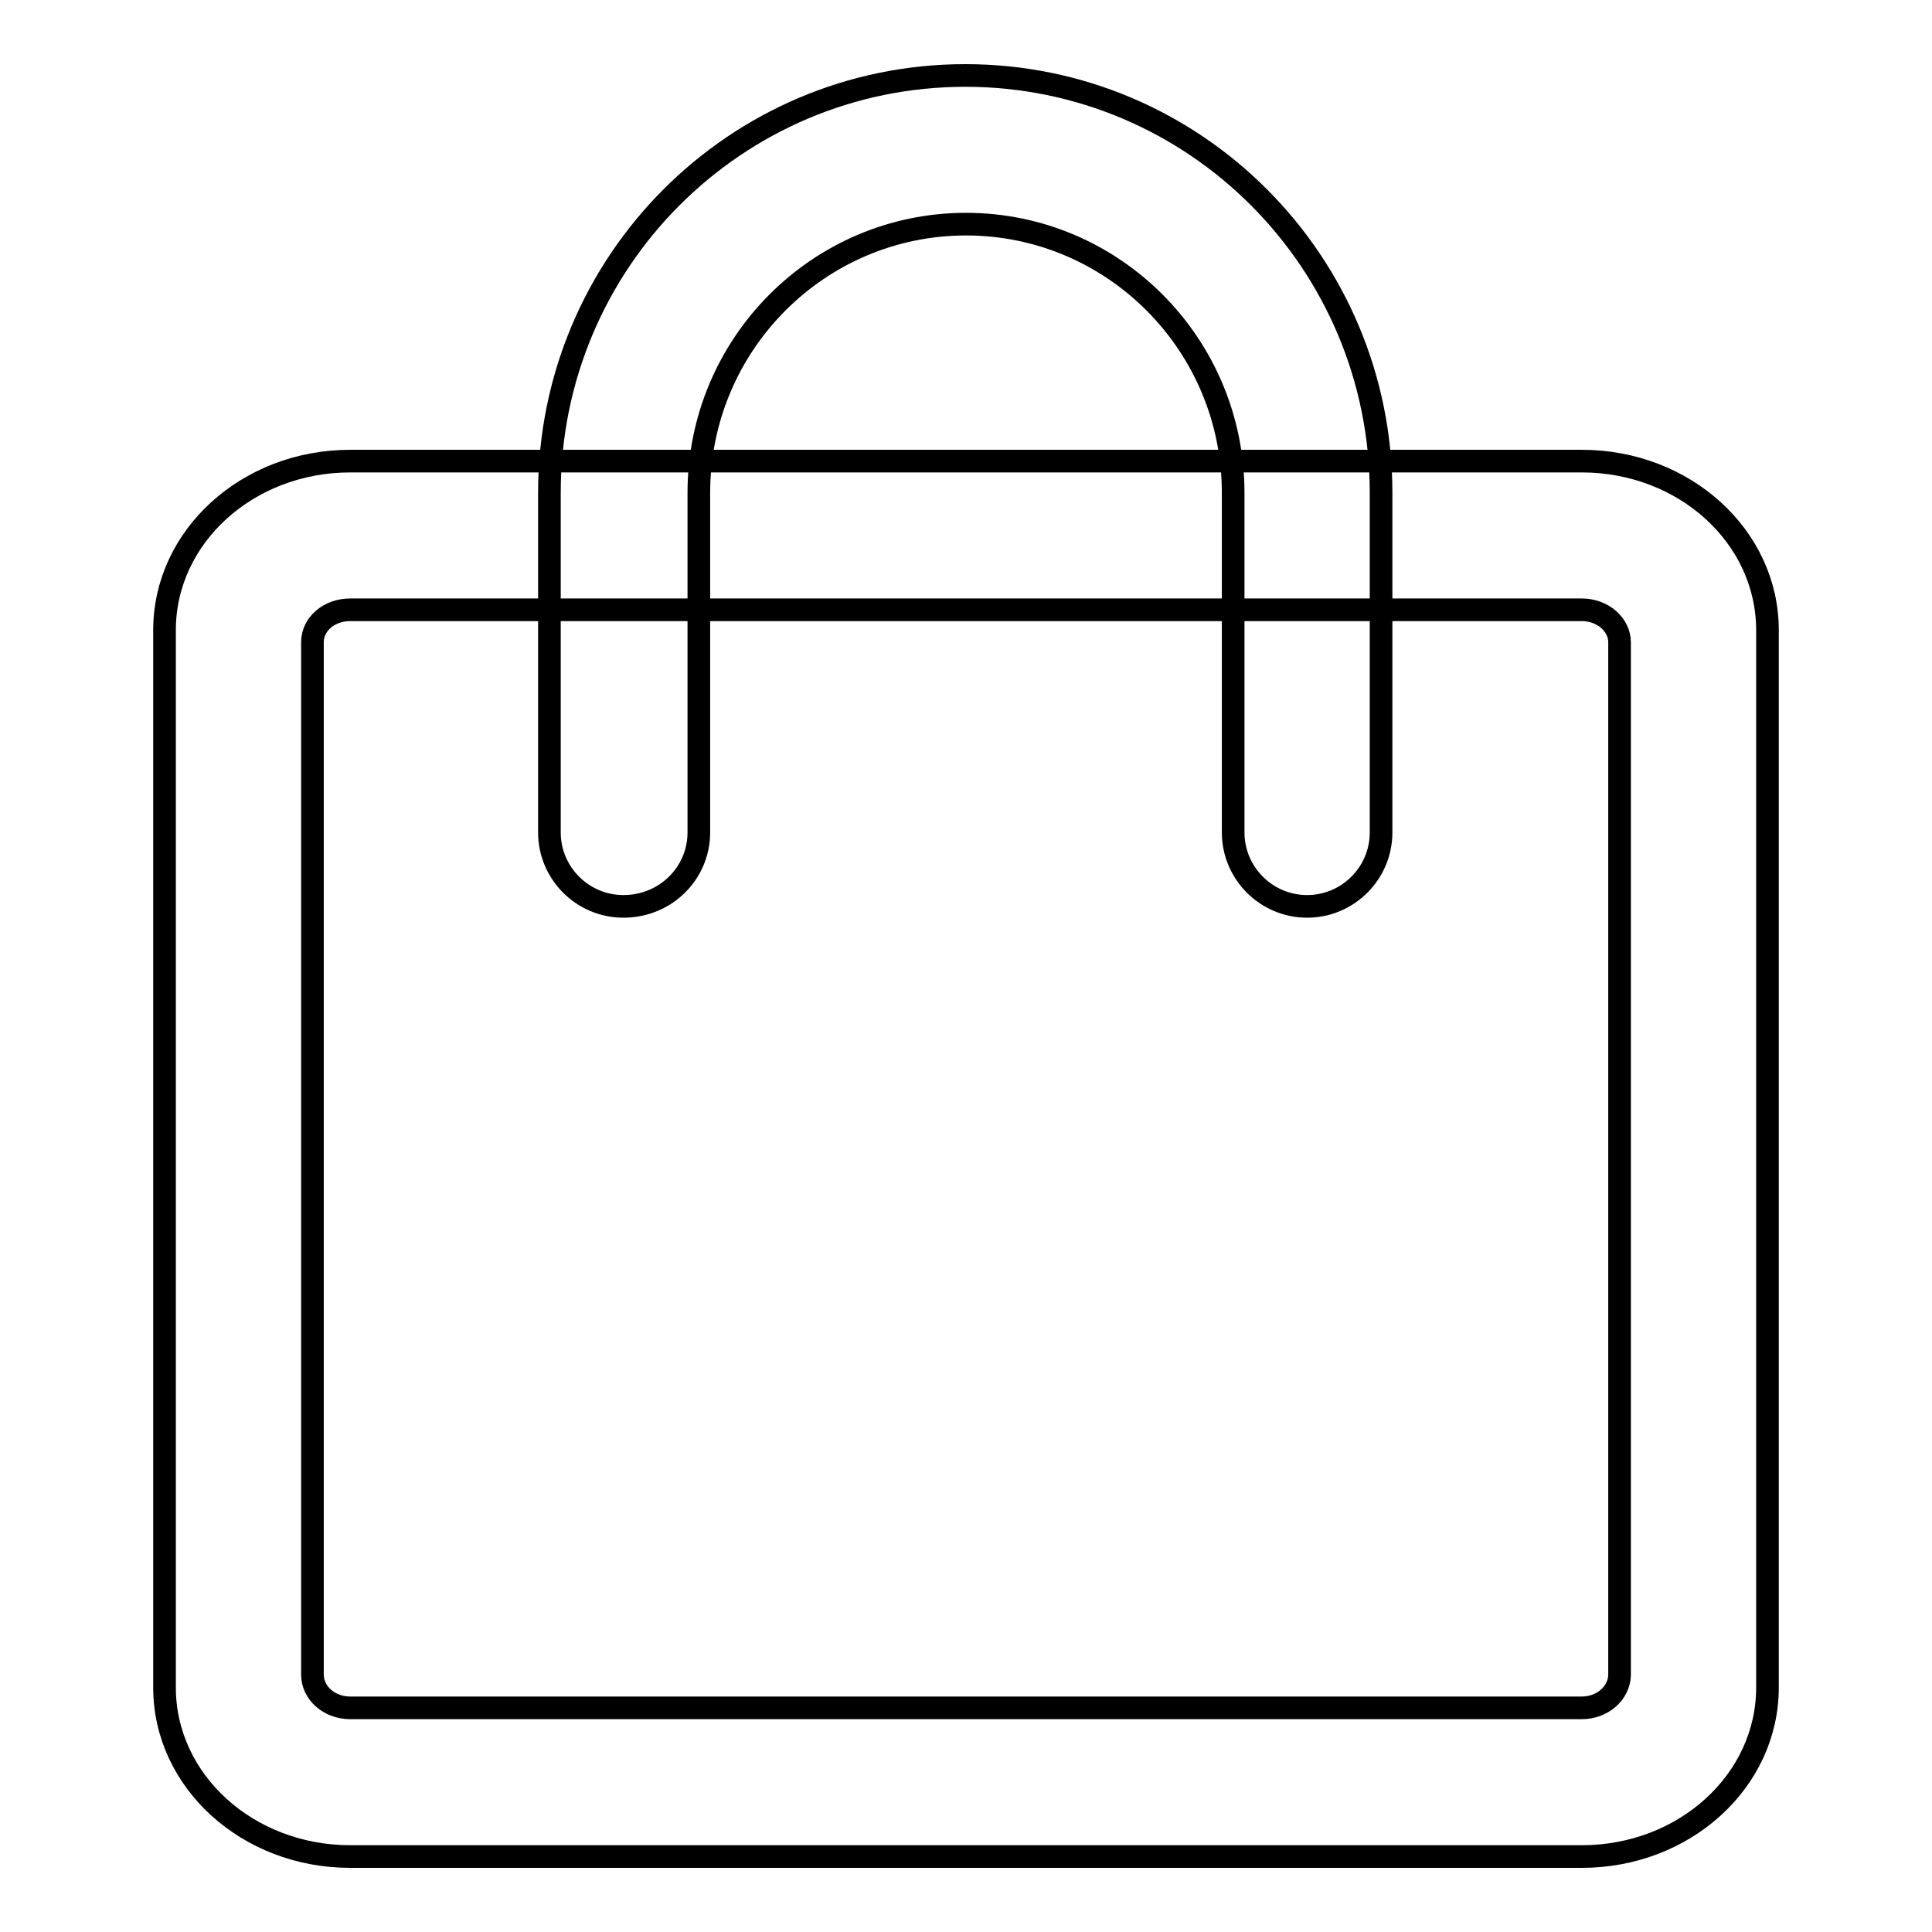 <?xml version="1.0" encoding="utf-8"?>
<!-- Svg Vector Icons : http://www.onlinewebfonts.com/icon -->
<!DOCTYPE svg PUBLIC "-//W3C//DTD SVG 1.1//EN" "http://www.w3.org/Graphics/SVG/1.1/DTD/svg11.dtd">
<svg version="1.1" xmlns="http://www.w3.org/2000/svg" xmlns:xlink="http://www.w3.org/1999/xlink" x="0px" y="0px" viewBox="0 0 256 256" enable-background="new 0 0 256 256" xml:space="preserve">
<g> <path stroke-width="3" fill-opacity="0" stroke="#000000"  d="M209.6,246c13.6,0,24.6-10,24.6-22.4V83.5c0-12.4-11-22.4-24.6-22.4H46.4c-13.6,0-24.6,10-24.6,22.4v140.1 c0,12.4,11,22.4,24.6,22.4H209.6L209.6,246z M209.6,226.3H46.4c-2.8,0-5-2-5-4.4V85.1c0-2.4,2.2-4.3,5-4.3h163.2c2.8,0,5,2,5,4.3 V222C214.5,224.4,212.3,226.3,209.6,226.3L209.6,226.3z M92.6,110.3v-45c0-19.7,15.9-35.6,35.4-35.6c19.5,0,35.4,15.9,35.4,35.6v45 c0,5.4,4.4,9.8,9.8,9.8c5.4,0,9.8-4.4,9.8-9.8c0,0,0,0,0,0v-45c0-30.5-24.6-55.3-55.1-55.3c-30.4,0-55.1,24.7-55.1,55.3v45 c0,5.4,4.4,9.8,9.8,9.8C88.2,120.1,92.6,115.7,92.6,110.3z"/></g>
</svg>